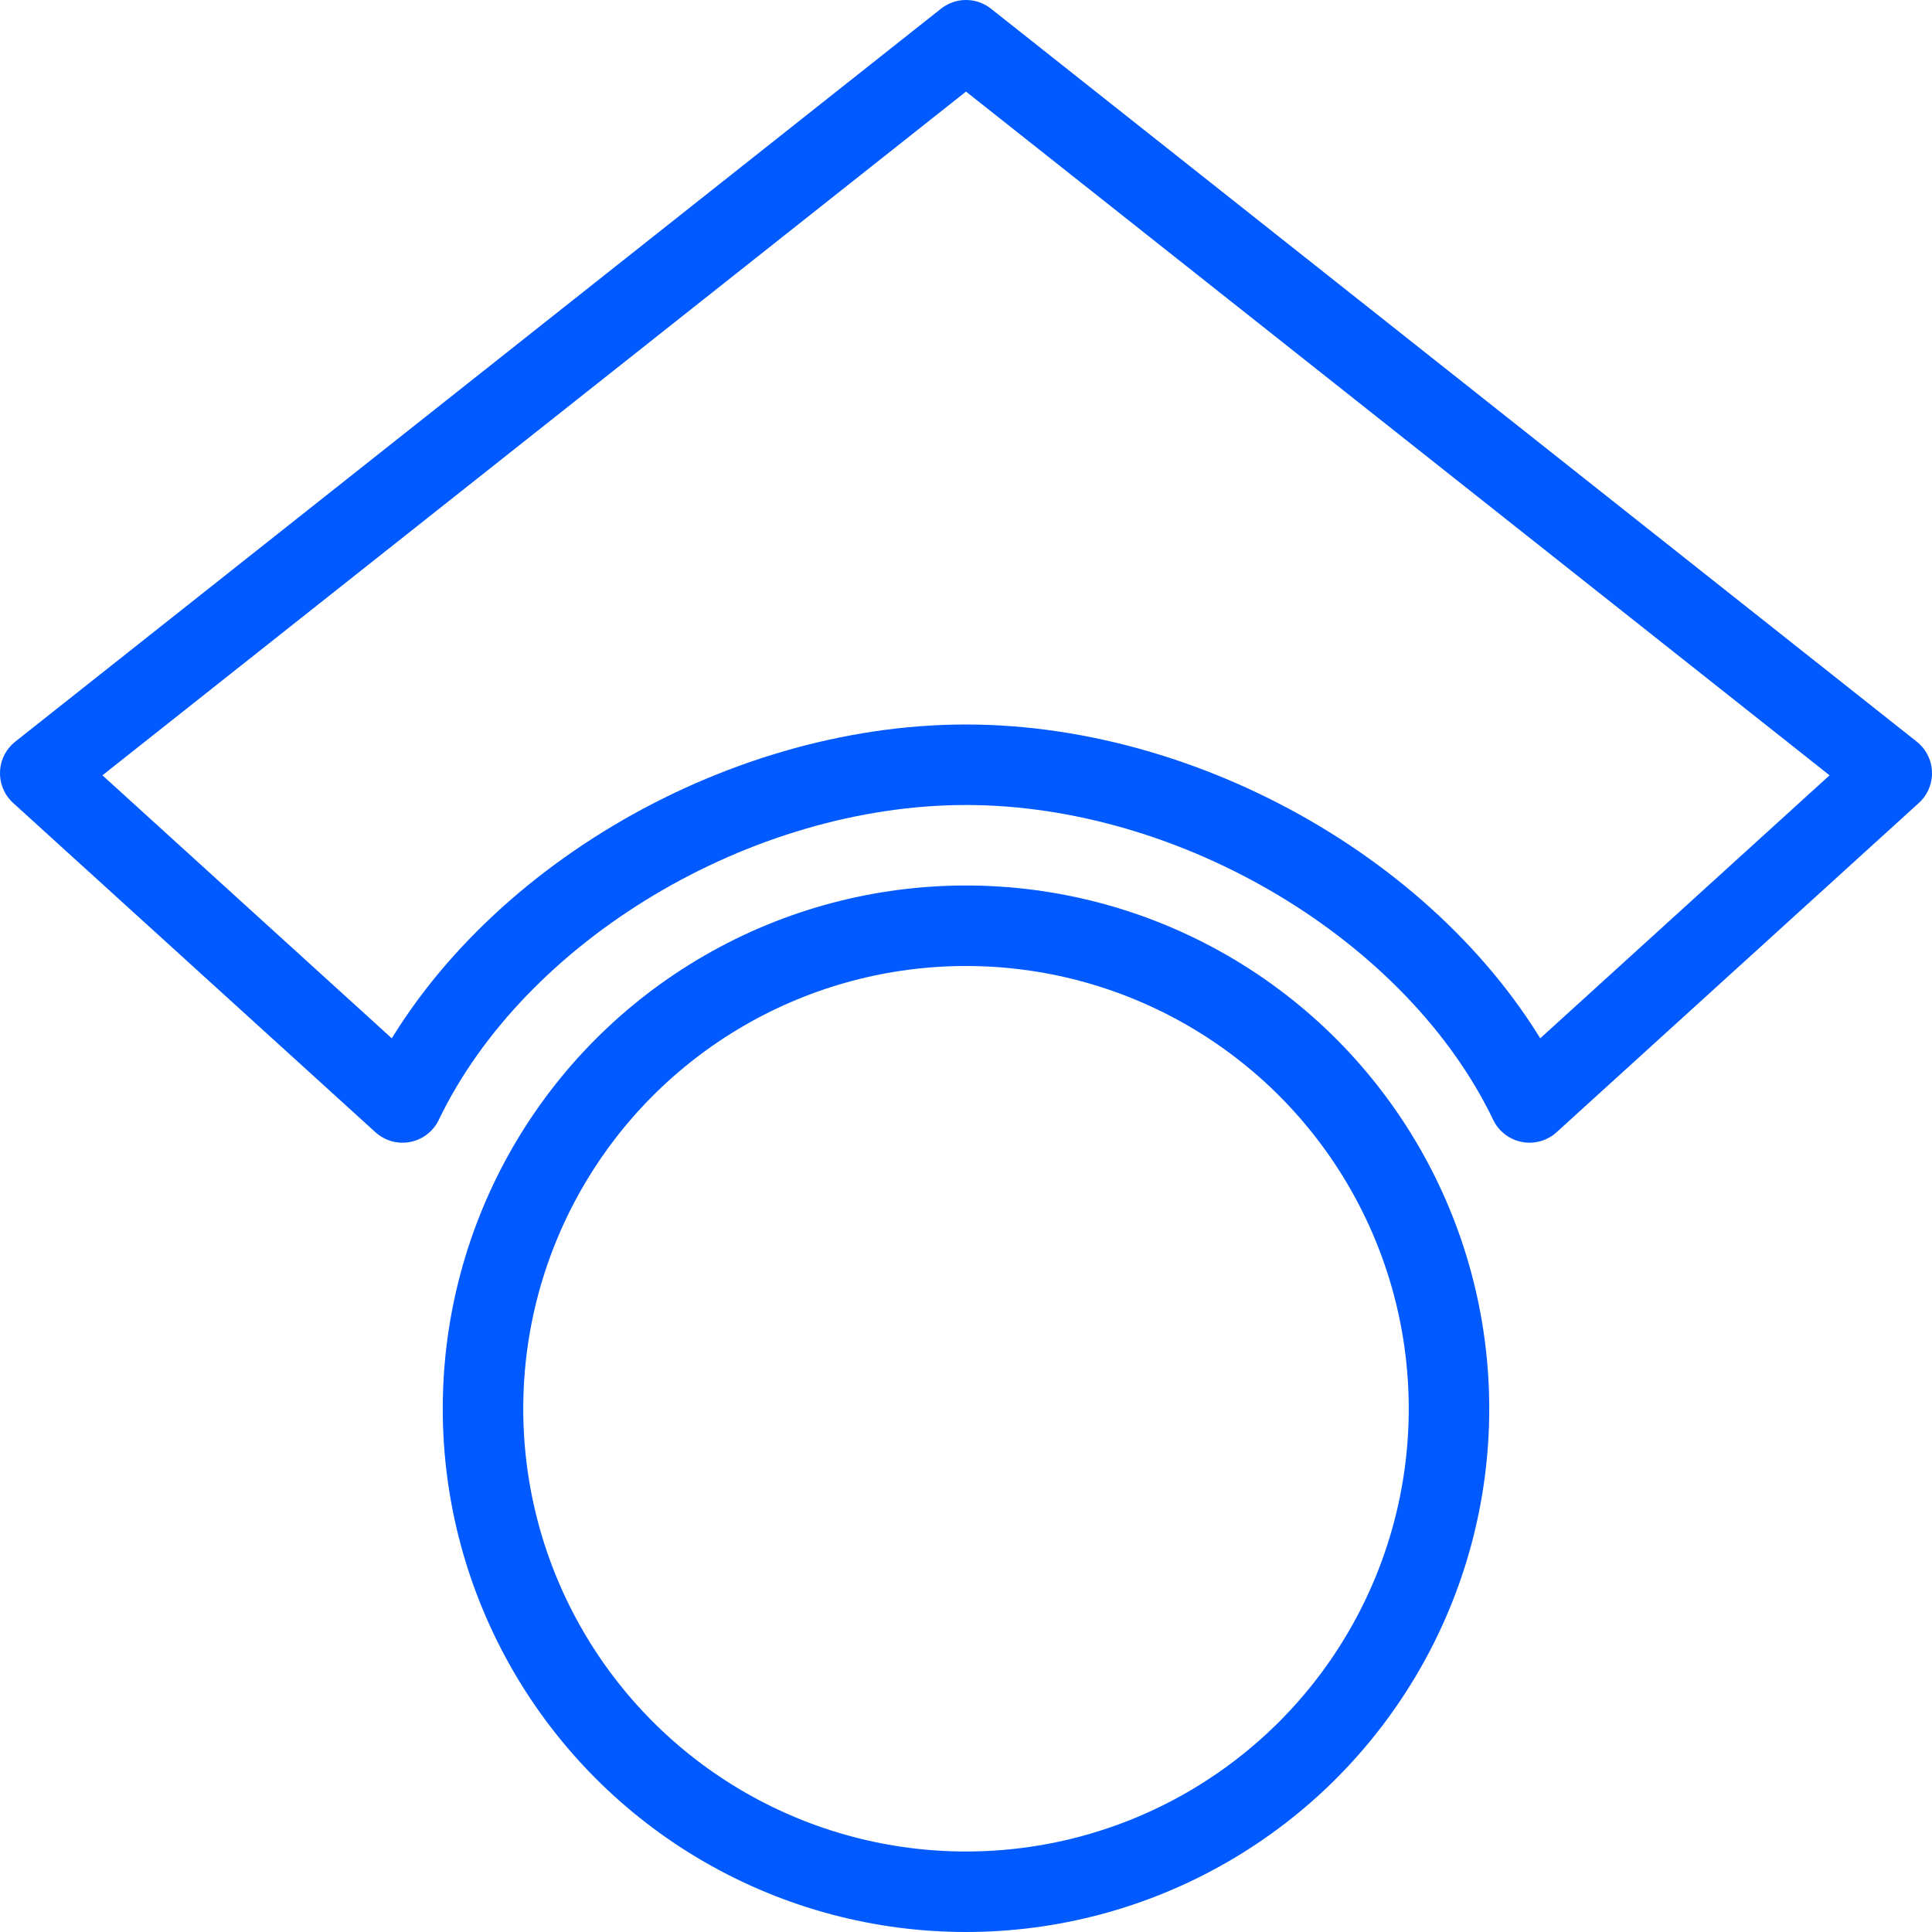 <?xml version="1.0" encoding="UTF-8"?>
<svg id="uuid-57c27bb0-f8c6-4b8e-b8e2-a035ccf2e546" data-name="Layer_1" xmlns="http://www.w3.org/2000/svg" viewBox="0 0 48 48">
  <defs>
    <style>
      .uuid-054dba37-363f-4604-a594-dbed4340cbda {
        fill: none;
        stroke: #005aff;
        stroke-linecap: round;
        stroke-linejoin: round;
        stroke-width: 2px;
      }
    </style>
  </defs>
  <path class="uuid-054dba37-363f-4604-a594-dbed4340cbda" d="M10,27.39L1,19.21,24,1l23,18.21-9,8.18c-2.32-4.83-8.29-8.39-14-8.39s-11.68,3.56-14,8.39Z"/>
  <circle class="uuid-054dba37-363f-4604-a594-dbed4340cbda" cx="24" cy="35" r="12"/>
</svg>